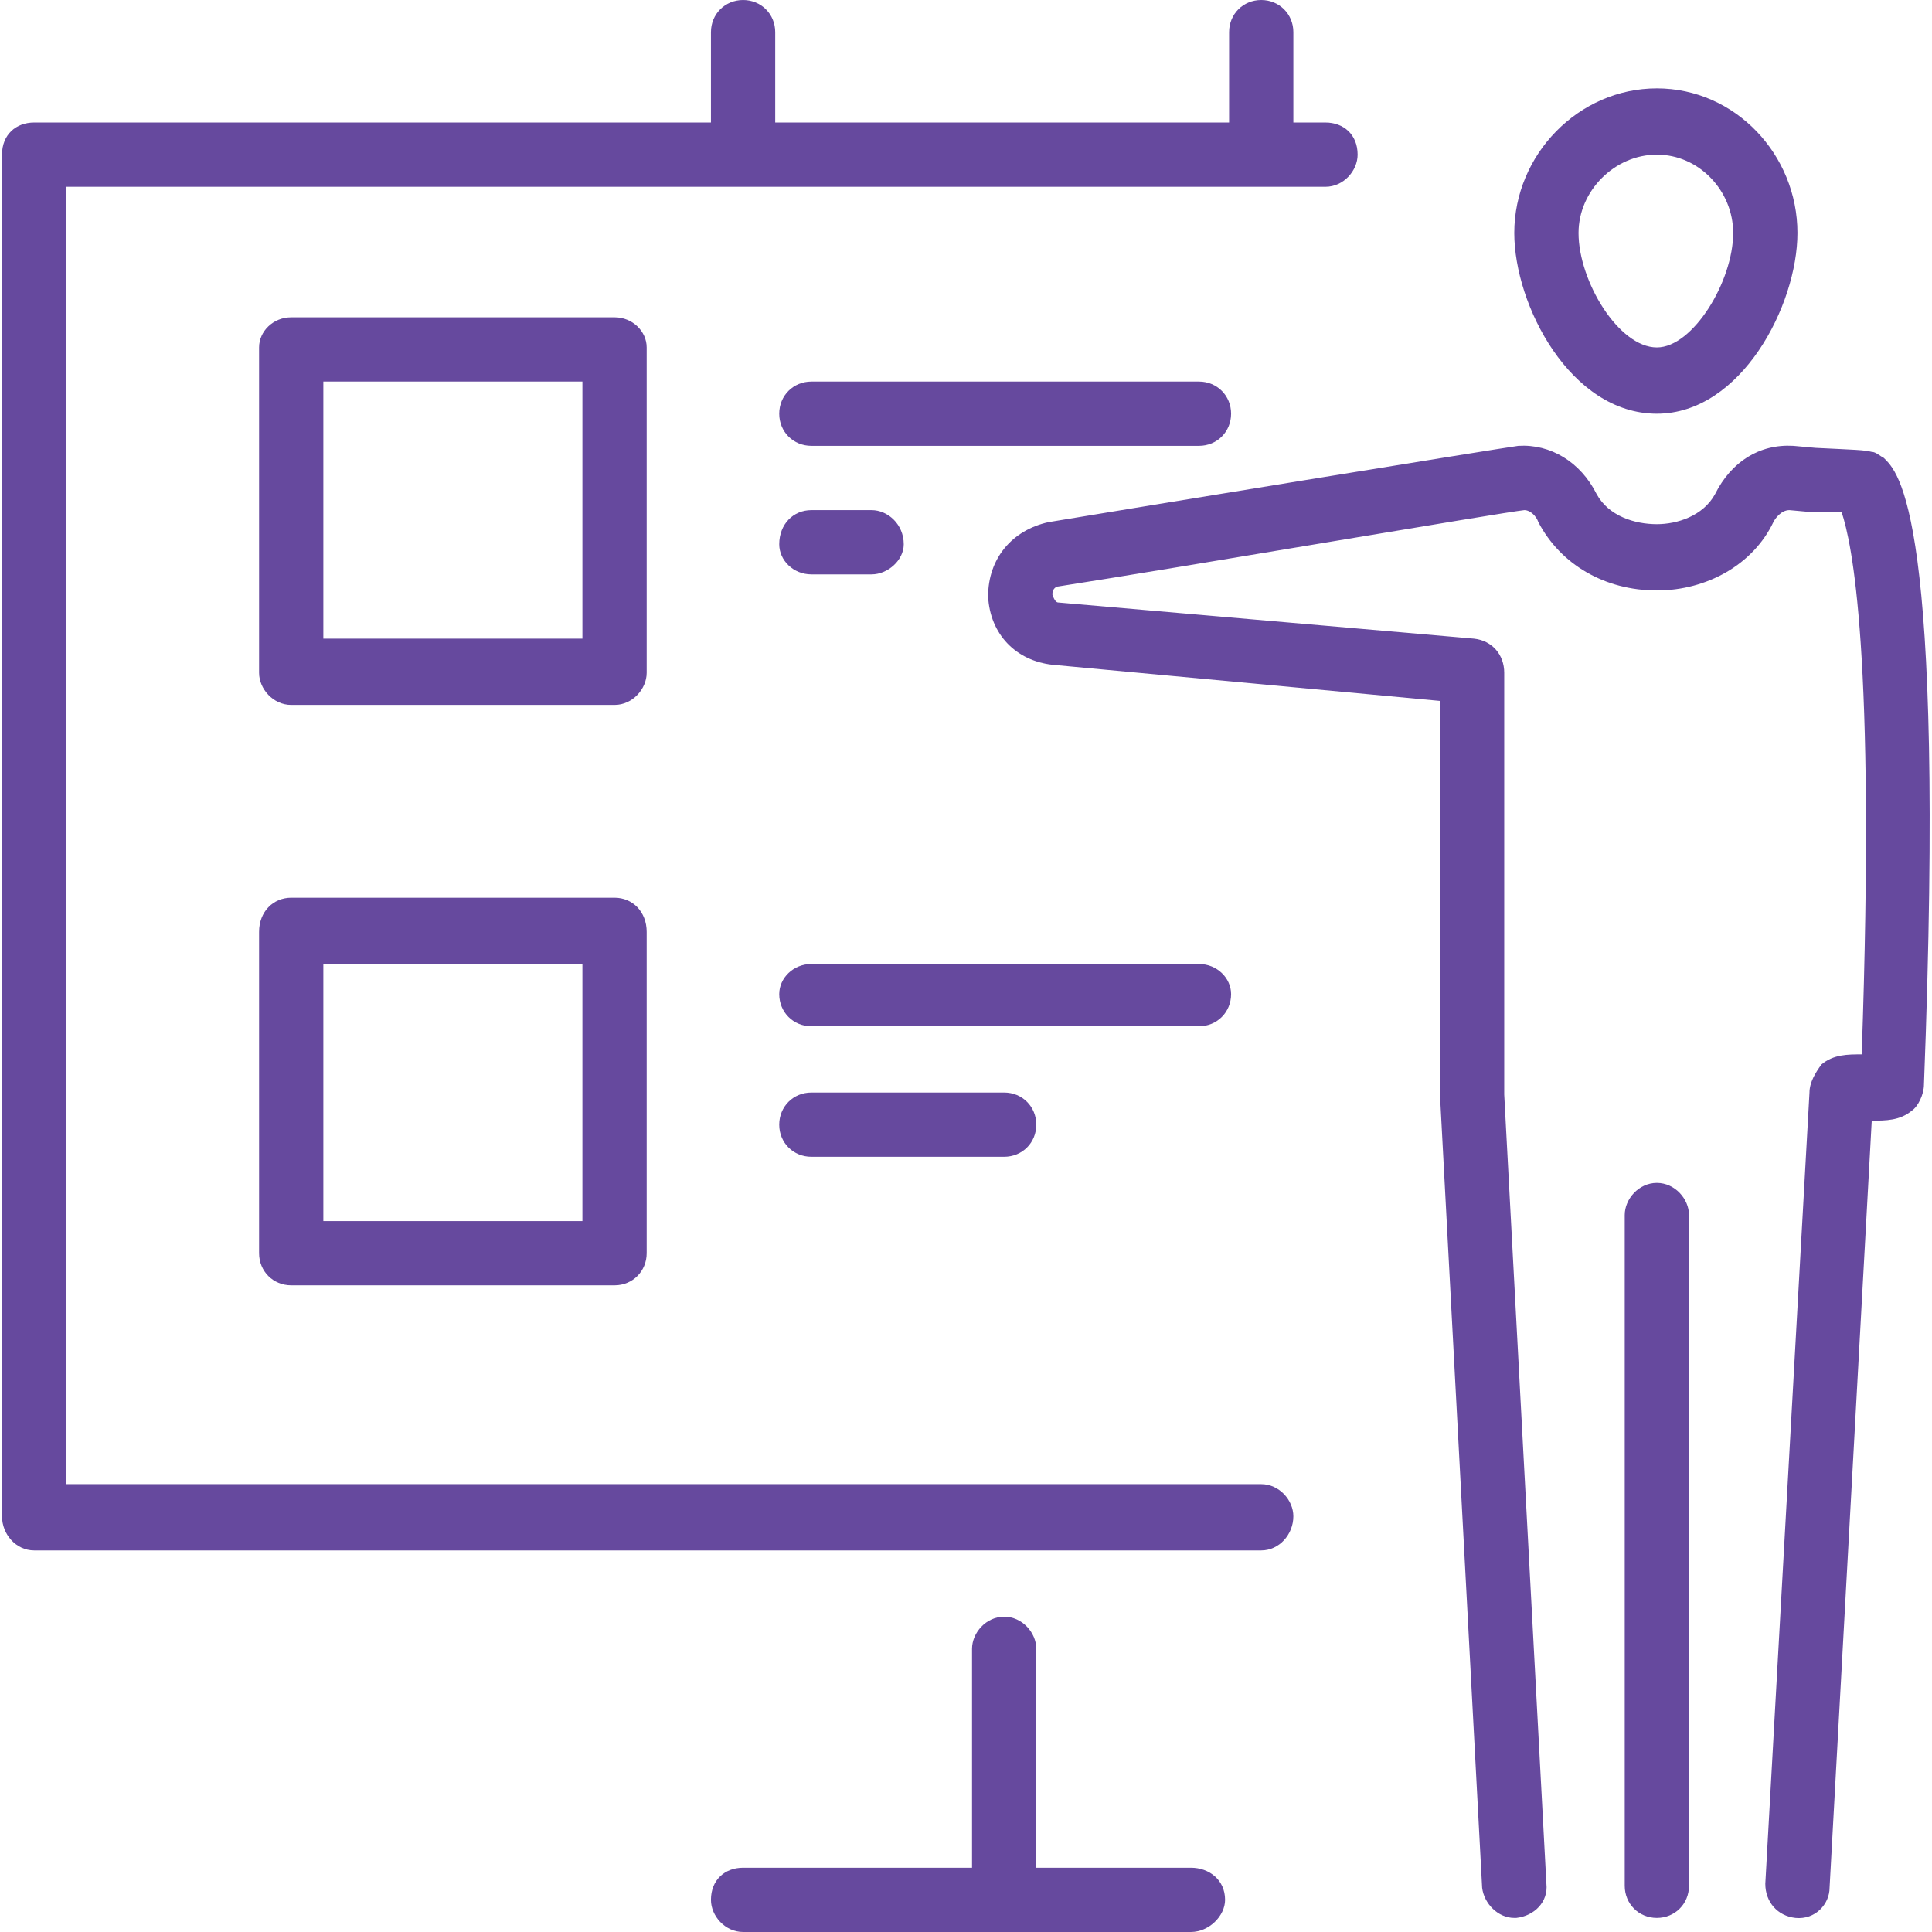 <svg xmlns="http://www.w3.org/2000/svg" width="96" height="96" viewBox="0 0 960 962" shape-rendering="geometricPrecision" text-rendering="geometricPrecision" image-rendering="optimizeQuality" fill-rule="evenodd" clip-rule="evenodd"><defs><style>.fil0{fill:#66499e;fill-rule:nonzero}</style></defs><g id="Layer_x0020_1"><g id="_1022354336"><path class="fil0" d="M824 589c-9 0-16 8-16 16v334c0 9 7 16 16 16s16-7 16-16V605c0-8-7-16-16-16zm0-512c21 0 38 18 38 39 0 24-20 57-38 57-19 0-39-33-39-57 0-21 18-39 39-39zm0 129c42 0 70-54 70-90 0-39-31-72-70-72s-71 33-71 72c0 36 28 90 71 90z"/><path class="fil0" d="M937 228c-2-1-4-3-6-3-4-1-8-1-28-2l-11-1c-17-1-31 8-39 24-6 11-19 15-29 15-11 0-24-4-30-15-8-16-23-25-39-24-8 1-198 32-234 38-18 4-30 18-30 37 1 19 14 32 32 34l193 18v196l21 395c1 8 8 15 16 15h1c9-1 16-8 15-17l-21-393V335c0-9-6-16-15-17l-207-18c-1 0-2-1-3-4 0-3 2-4 3-4 58-9 222-37 232-38 3 0 6 3 7 6 11 21 33 34 59 34 25 0 48-13 58-34 1-2 4-6 8-6l11 1h15c5 15 17 69 10 270-7 0-14 0-20 5-3 4-6 9-6 14l-22 394c0 9 6 16 15 17 10 1 17-7 17-15l21-382c7 0 14 0 20-5 3-2 6-8 6-13 11-286-13-305-20-312z"/><path class="fil0" d="M627 739H32V93h627c9 0 16-8 16-16 0-10-7-16-16-16h-16V16c0-9-7-16-16-16s-16 7-16 16v45H385V16c0-9-7-16-16-16s-16 7-16 16v45H16C7 61 0 67 0 77v678c0 9 7 17 16 17h611c9 0 16-8 16-17 0-8-7-16-16-16zm-35 191h-77V821c0-8-7-16-16-16s-16 8-16 16v109H369c-9 0-16 6-16 16 0 8 7 16 16 16h223c9 0 17-8 17-16 0-10-8-16-17-16z"/><path class="fil0" d="M289 318H160V190h129v128zm32-145c0-8-7-15-16-15H144c-9 0-16 7-16 15v162c0 8 7 16 16 16h161c9 0 16-8 16-16V173zm291 33c0-9-7-16-16-16H403c-9 0-16 7-16 16s7 16 16 16h193c9 0 16-7 16-16zm-179 48h-30c-9 0-16 7-16 17 0 8 7 15 16 15h30c8 0 16-7 16-15 0-10-8-17-16-17zM289 608H160V480h129v128zm16-161H144c-9 0-16 7-16 17v160c0 9 7 16 16 16h161c9 0 16-7 16-16V464c0-10-7-17-16-17zm307 48c0-8-7-15-16-15H403c-9 0-16 7-16 15 0 9 7 16 16 16h193c9 0 16-7 16-16zm-209 49c-9 0-16 7-16 16s7 16 16 16h96c9 0 16-7 16-16s-7-16-16-16h-96z"/></g></g></svg>
